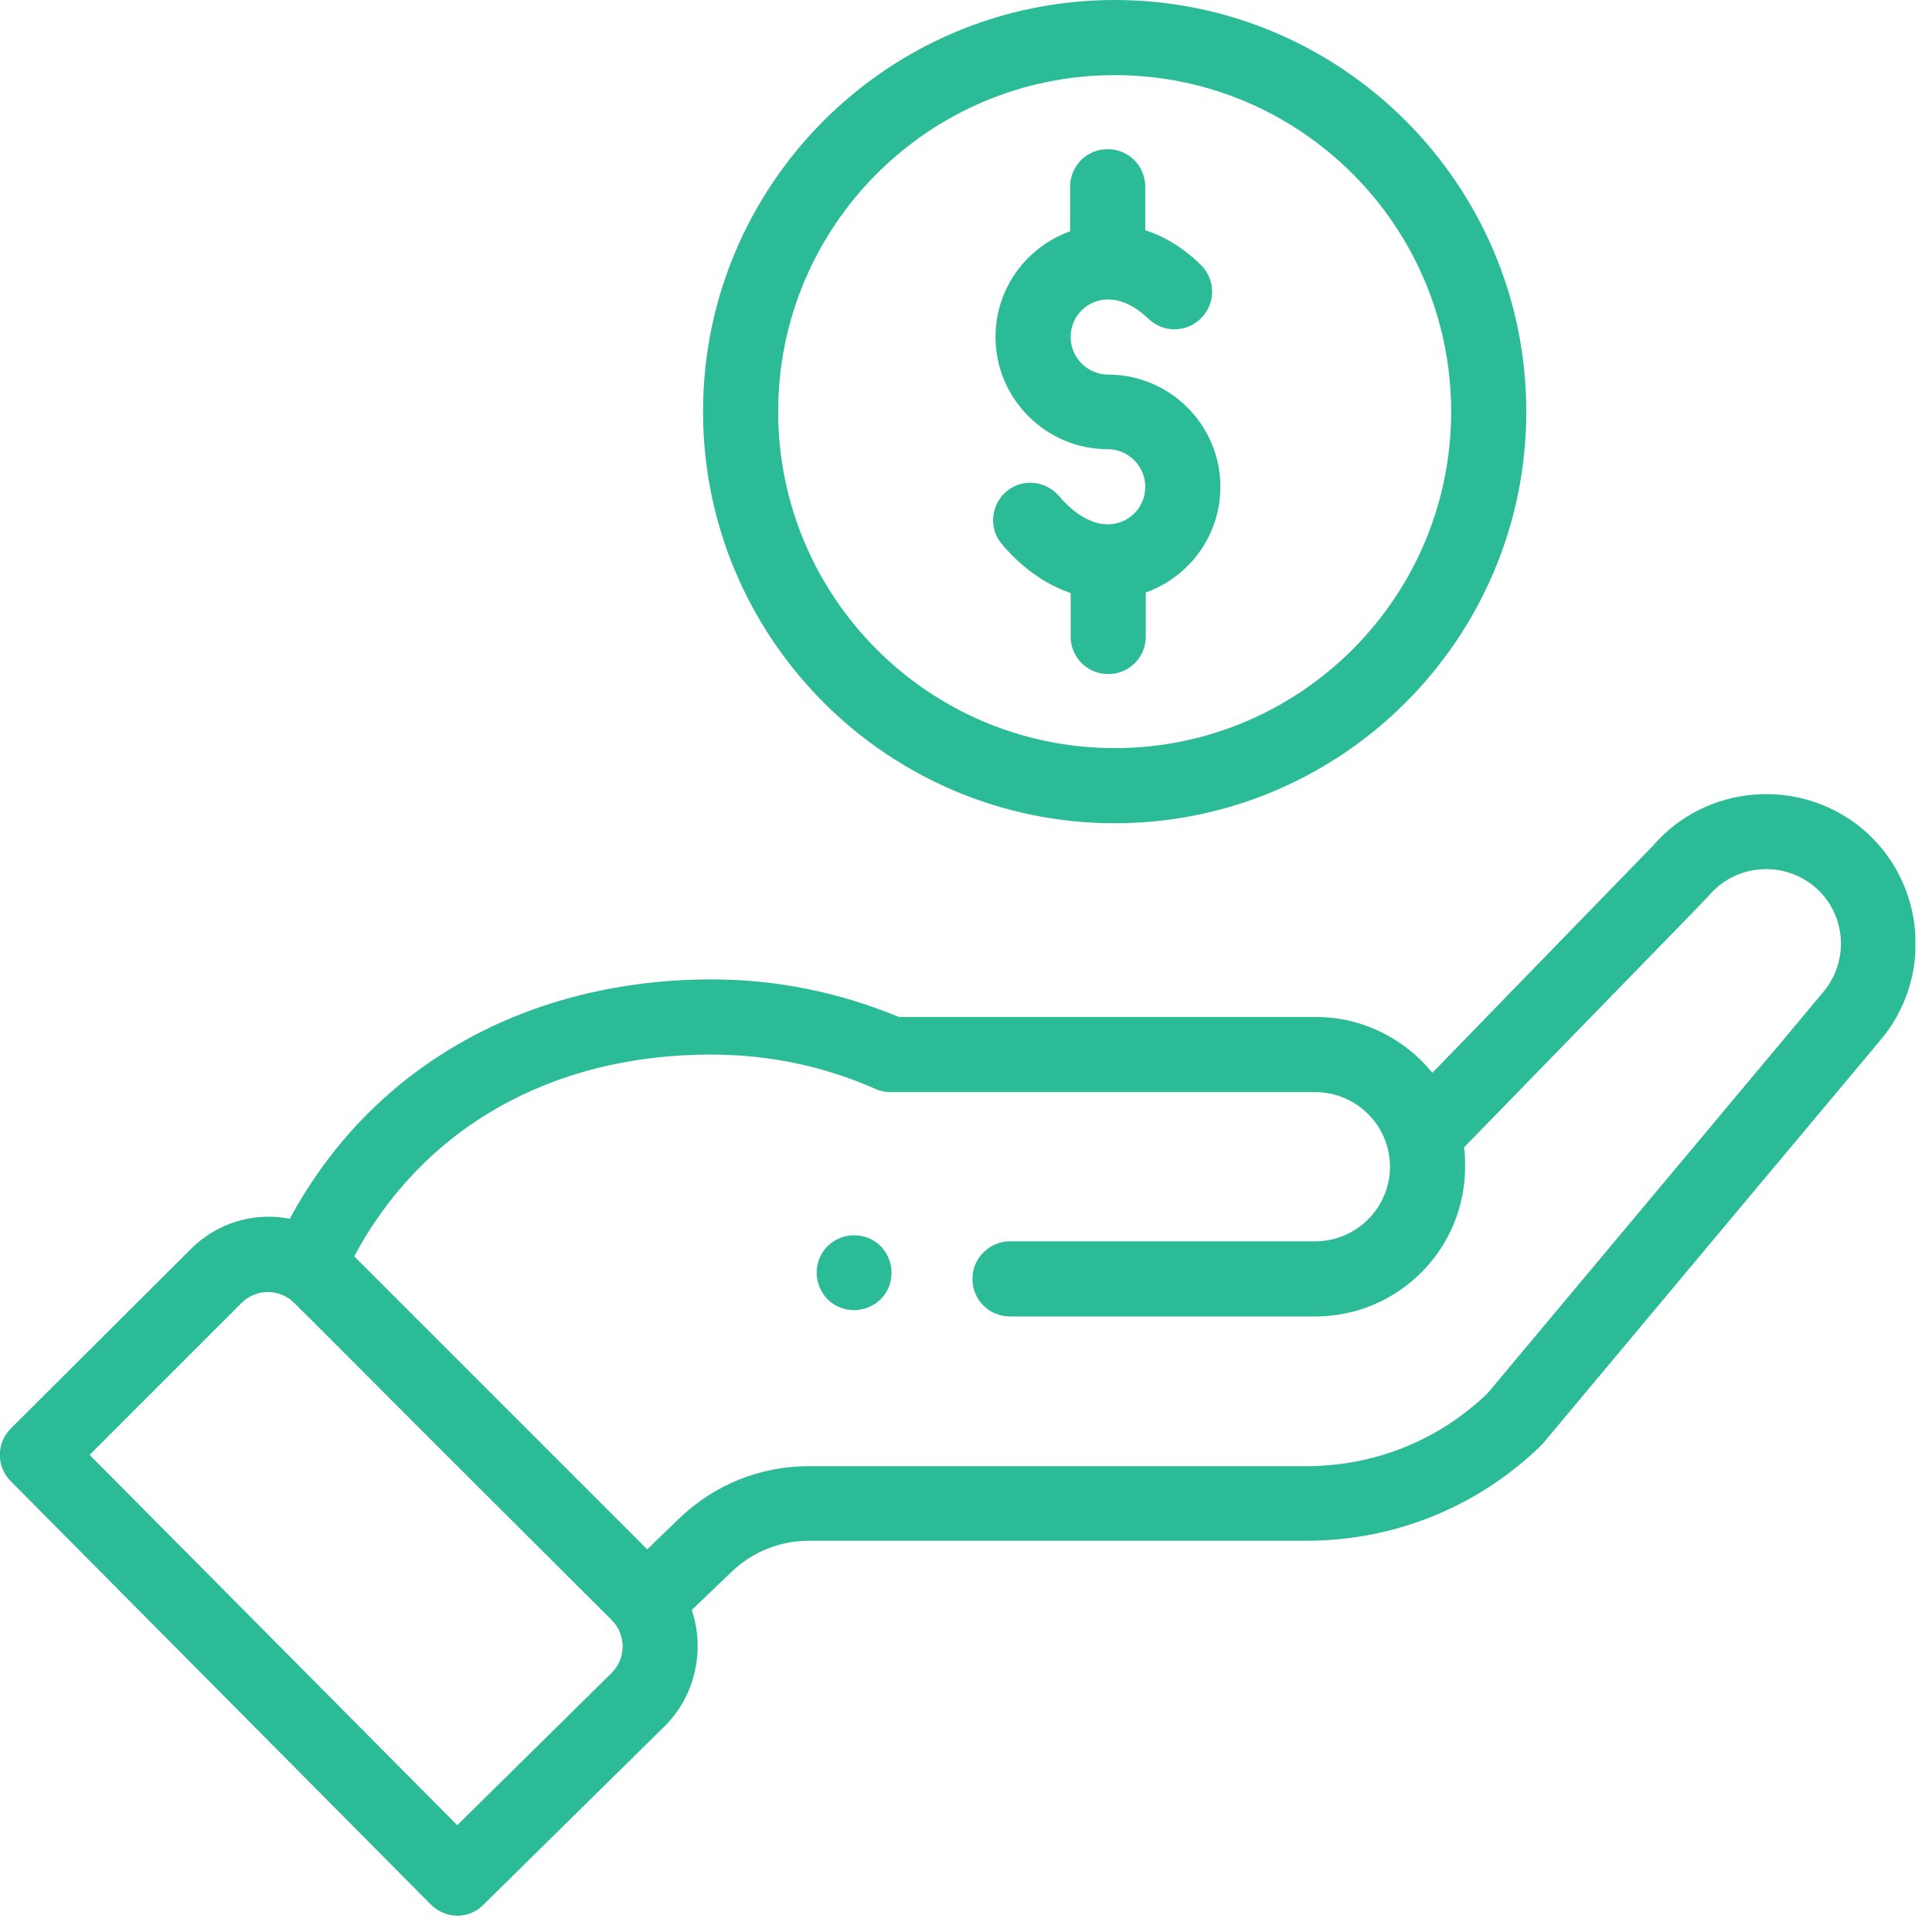 <svg width="36" height="36" viewBox="0 0 36 36" fill="none" xmlns="http://www.w3.org/2000/svg">
<g clip-path="url(#clip0_55_19)">
<path d="M16.41 24.21C16.68 23.94 16.68 23.5 16.41 23.22C16.14 22.95 15.7 22.95 15.42 23.22C15.15 23.49 15.15 23.93 15.42 24.21C15.69 24.48 16.13 24.48 16.41 24.21Z" fill="#2CBB97"/>
<path d="M13.1 7.67C13.1 11.9 16.54 15.34 20.77 15.34C25 15.34 28.44 11.9 28.44 7.67C28.44 3.44 25 0 20.77 0C16.54 0 13.1 3.44 13.1 7.67ZM27.04 7.67C27.04 11.13 24.23 13.94 20.77 13.94C17.31 13.94 14.5 11.13 14.5 7.67C14.5 4.21 17.31 1.4 20.77 1.4C24.23 1.4 27.04 4.21 27.04 7.67Z" fill="#2CBB97"/>
<path d="M8.03 35.49C8.3 35.76 8.74 35.77 9.01 35.49L12.39 32.16C12.96 31.59 13.14 30.74 12.89 30L13.62 29.3C14.01 28.92 14.53 28.71 15.07 28.71H24.34C25.98 28.71 27.54 28.08 28.72 26.93C28.77 26.88 28.35 27.37 35.04 19.38C36.03 18.21 35.88 16.44 34.71 15.45C33.54 14.47 31.79 14.61 30.8 15.76L26.69 19.99C26.17 19.35 25.38 18.95 24.52 18.95H16.75C15.64 18.49 14.47 18.25 13.26 18.25C9.9 18.25 6.97 19.8 5.4 22.71C4.74 22.58 4.04 22.78 3.54 23.29L0.2 26.62C-0.07 26.89 -0.07 27.33 0.2 27.6L8.03 35.49ZM13.24 19.65C14.31 19.65 15.34 19.86 16.31 20.29C16.4 20.33 16.49 20.35 16.59 20.35H24.51C25.27 20.35 25.9 20.97 25.9 21.74C25.9 22.51 25.27 23.13 24.51 23.13H18.82C18.44 23.13 18.12 23.44 18.12 23.83C18.12 24.22 18.43 24.53 18.82 24.53H24.51C26.05 24.53 27.3 23.28 27.3 21.74C27.3 21.62 27.3 21.5 27.28 21.38C31.26 17.29 31.82 16.72 31.84 16.69C32.34 16.1 33.22 16.03 33.81 16.52C34.4 17.02 34.47 17.9 33.97 18.49L27.72 25.96C26.81 26.84 25.61 27.32 24.34 27.32H15.07C14.16 27.32 13.3 27.67 12.65 28.3L12.06 28.87L6.6 23.41C7.88 21.02 10.27 19.65 13.25 19.65H13.24ZM4.5 24.28C4.73 24.05 5.08 24.01 5.36 24.18C5.48 24.25 5.13 23.94 11.4 30.19C11.68 30.47 11.66 30.91 11.4 31.17L8.52 34.01L1.67 27.11L4.5 24.28Z" fill="#2CBB97"/>
<path d="M19.94 3.49V4.31C19.13 4.6 18.55 5.37 18.55 6.28C18.55 7.43 19.49 8.37 20.64 8.37C21.02 8.37 21.34 8.68 21.34 9.07C21.34 9.46 21.03 9.77 20.64 9.77C20.34 9.77 20.02 9.58 19.73 9.24C19.48 8.95 19.04 8.91 18.75 9.16C18.46 9.41 18.42 9.85 18.67 10.14C19.04 10.58 19.48 10.89 19.95 11.05V11.86C19.95 12.25 20.26 12.56 20.65 12.56C21.04 12.56 21.35 12.25 21.35 11.86V11.04C22.16 10.75 22.74 9.98 22.74 9.07C22.74 7.92 21.8 6.98 20.65 6.98C20.27 6.98 19.95 6.67 19.95 6.28C19.95 5.89 20.26 5.58 20.65 5.58C20.9 5.58 21.16 5.71 21.4 5.94C21.68 6.21 22.12 6.2 22.39 5.92C22.66 5.64 22.65 5.2 22.37 4.93C22.02 4.59 21.66 4.39 21.34 4.29V3.48C21.34 3.09 21.03 2.78 20.64 2.78C20.25 2.78 19.94 3.09 19.94 3.48V3.49Z" fill="#2CBB97"/>
</g>
<defs>
<clipPath id="clip0_55_19">
<rect width="35.69" height="35.7" fill="white"/>
</clipPath>
</defs>
</svg>
